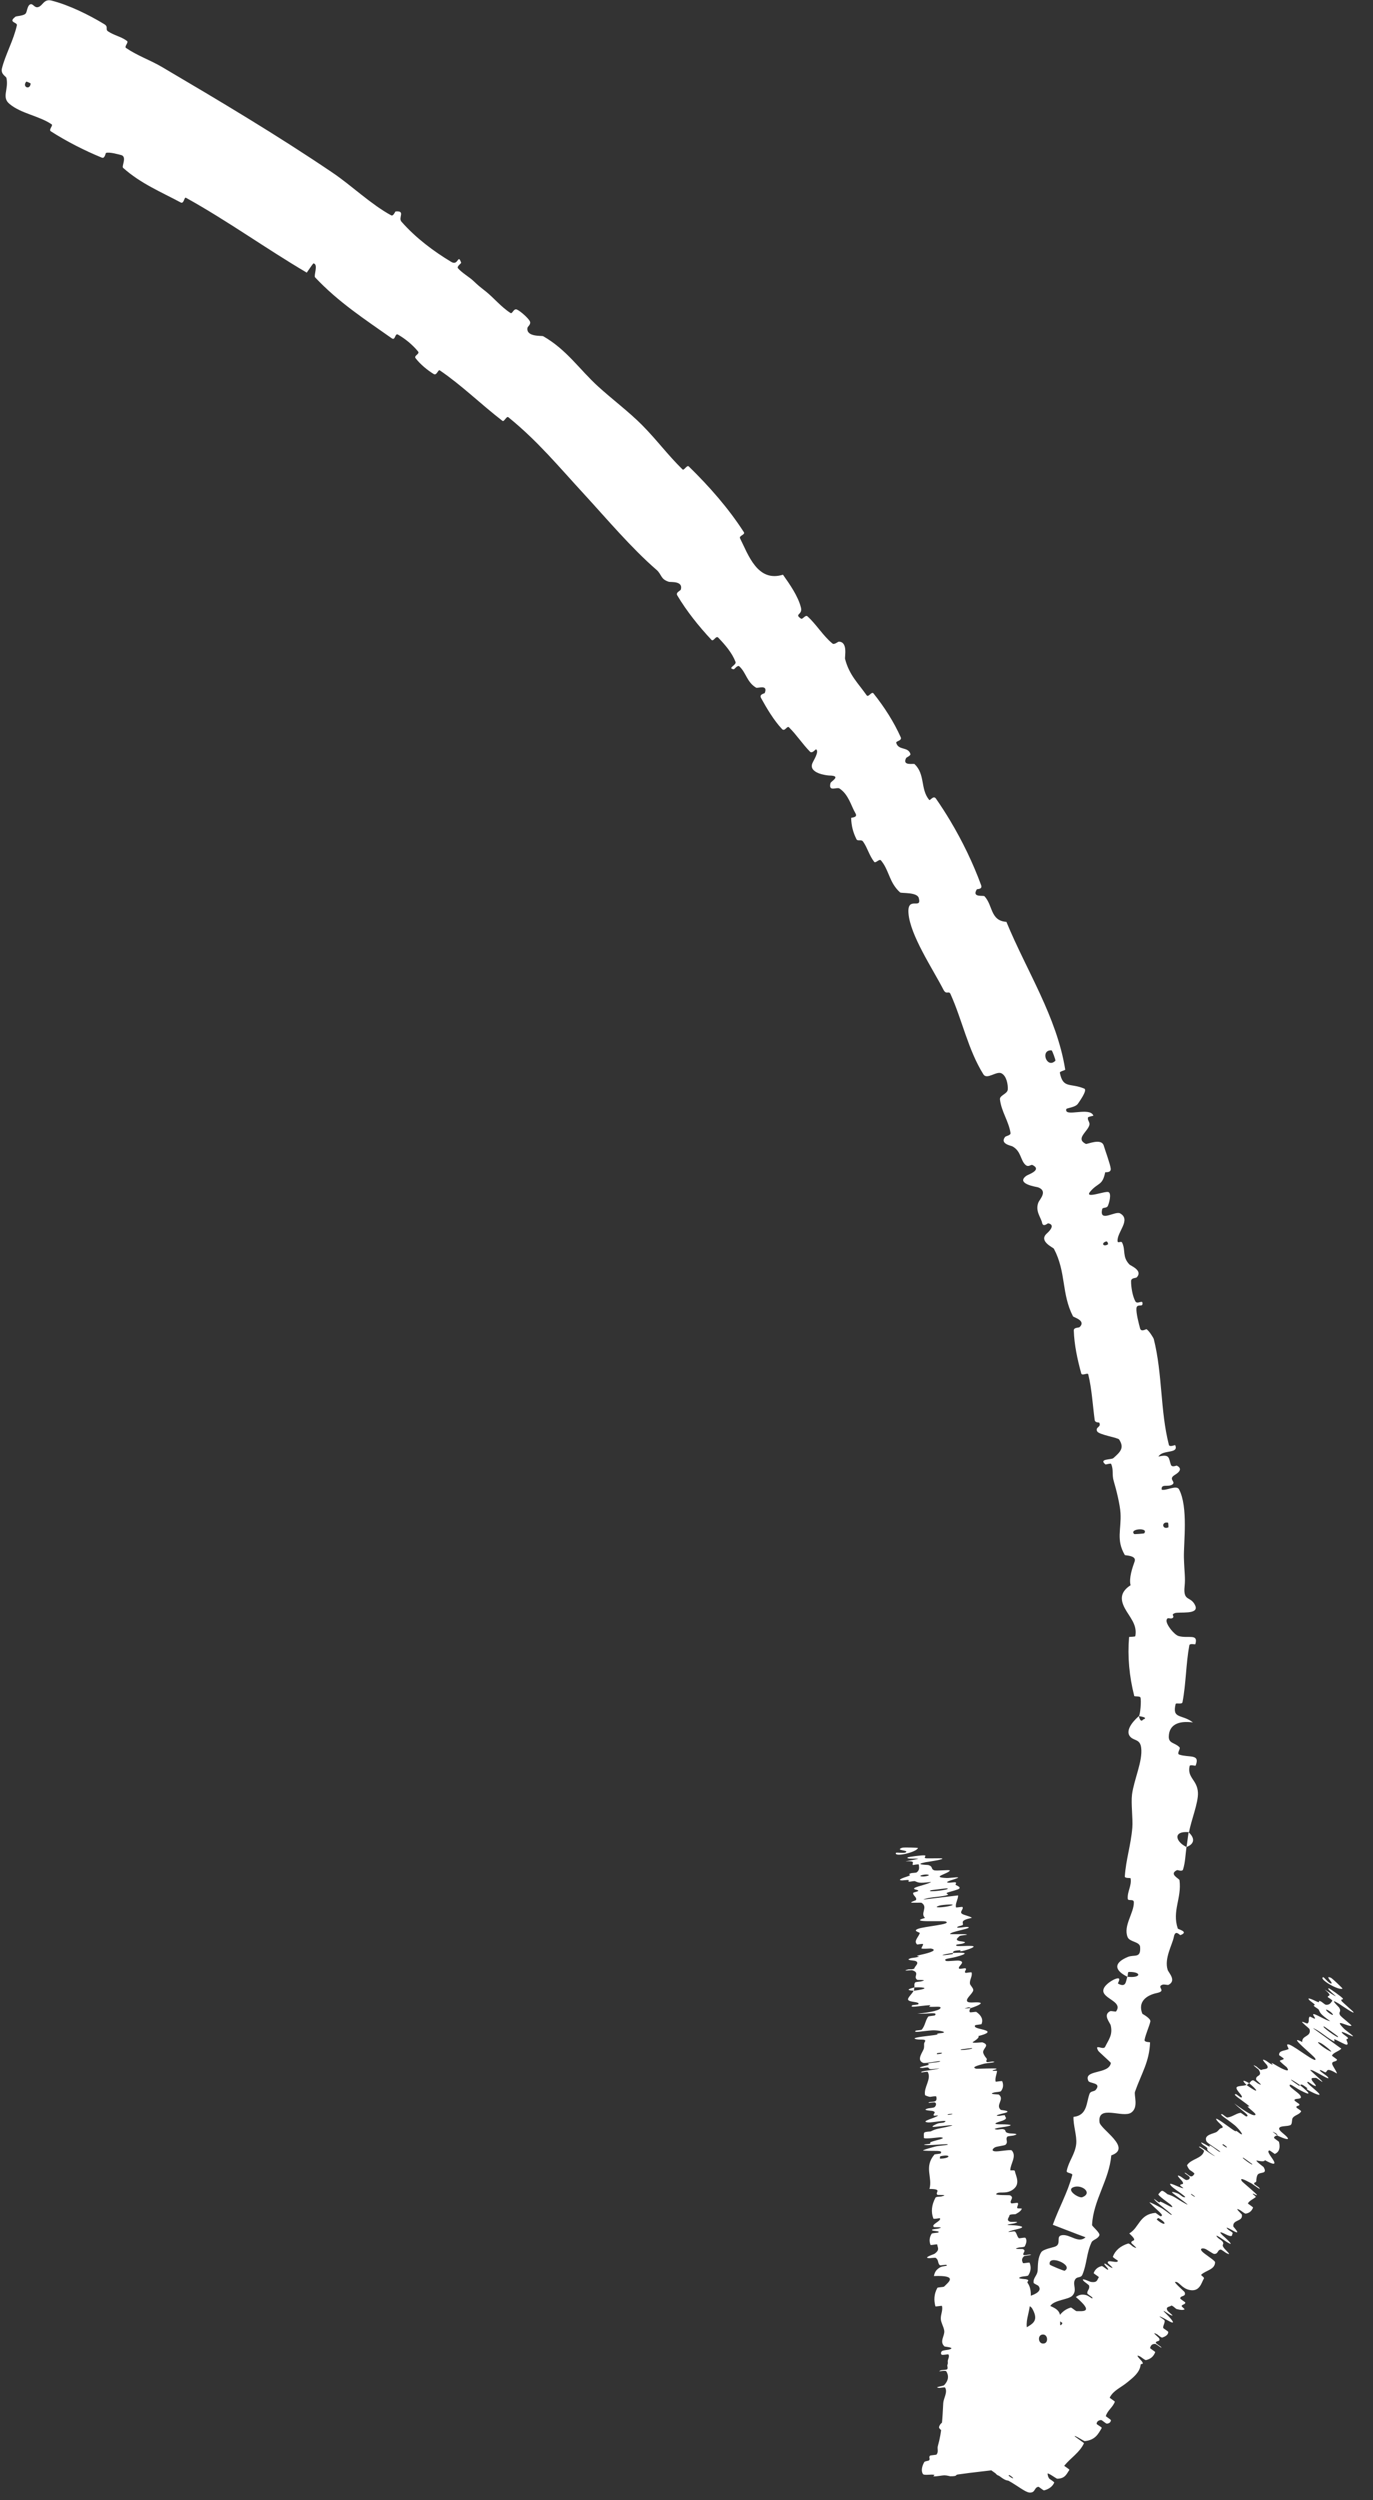 <?xml version="1.0" encoding="UTF-8"?> <svg xmlns="http://www.w3.org/2000/svg" width="50" height="91" viewBox="0 0 50 91" fill="none"><rect x="0" y="0" width="50" height="91" fill="#333333" stroke="none"/><path d="M1.871 0.02C2.516 0.183 3.242 0.543 3.796 0.879C3.963 0.98 3.821 1.065 3.935 1.142C4.163 1.294 4.42 1.334 4.626 1.492C4.696 1.545 4.514 1.694 4.589 1.746C5.02 2.038 5.437 2.171 5.889 2.433C7.999 3.676 10.073 4.907 12.109 6.285C12.8 6.751 13.506 7.437 14.243 7.837C14.329 7.883 14.385 7.698 14.409 7.696C14.78 7.667 14.491 7.92 14.619 8.068C15.144 8.665 15.793 9.149 16.431 9.532C16.701 9.693 16.669 9.214 16.794 9.563C16.802 9.586 16.624 9.697 16.678 9.764C16.801 9.914 17.111 10.104 17.22 10.207C17.429 10.405 17.468 10.433 17.683 10.602C17.98 10.838 18.252 11.177 18.591 11.393C18.664 11.438 18.702 11.211 18.829 11.27C18.956 11.328 19.227 11.57 19.291 11.685C19.356 11.8 19.215 11.888 19.209 11.93C19.149 12.275 19.732 12.211 19.78 12.238C20.641 12.729 21.109 13.458 21.786 14.072C22.309 14.546 22.885 14.977 23.36 15.45C23.92 16.012 24.302 16.545 24.854 17.086C24.912 17.143 25.014 16.91 25.085 16.98C25.824 17.701 26.53 18.501 27.09 19.373C27.147 19.462 26.903 19.499 26.95 19.595C27.247 20.185 27.582 21.209 28.513 20.919C28.762 21.272 29.067 21.704 29.169 22.122C29.233 22.389 28.907 22.342 29.17 22.518C29.229 22.558 29.329 22.366 29.406 22.435C29.73 22.728 29.971 23.142 30.314 23.424C30.384 23.482 30.511 23.355 30.551 23.356C30.885 23.367 30.756 23.908 30.774 23.984C30.929 24.579 31.248 24.863 31.557 25.305C31.628 25.408 31.736 25.149 31.812 25.243C32.207 25.741 32.548 26.27 32.802 26.837C32.857 26.963 32.62 26.973 32.638 27.039C32.718 27.328 33.072 27.169 33.154 27.445C33.172 27.503 33.009 27.571 32.999 27.59C32.84 27.892 33.273 27.782 33.304 27.812C33.7 28.187 33.509 28.712 33.835 29.115C33.874 29.164 33.986 28.929 34.086 29.072C34.263 29.327 34.435 29.593 34.599 29.867C35.053 30.625 35.438 31.427 35.728 32.217C35.789 32.384 35.584 32.353 35.572 32.373C35.381 32.684 35.809 32.58 35.851 32.623C36.165 32.959 36.057 33.515 36.65 33.556C37.392 35.354 38.482 37.007 38.792 38.934C38.796 38.959 38.586 38.998 38.596 39.047C38.713 39.639 38.97 39.409 39.486 39.626C39.616 39.681 39.279 40.136 39.256 40.173C39.17 40.309 38.843 40.331 38.831 40.37C38.743 40.686 39.689 40.273 39.817 40.609C39.82 40.62 39.626 40.644 39.619 40.679C39.597 40.787 39.7 40.846 39.671 40.954C39.602 41.202 39.158 41.444 39.54 41.638C39.589 41.663 40.117 41.404 40.199 41.712C40.233 41.839 40.433 42.376 40.449 42.539C40.465 42.702 40.251 42.66 40.247 42.673C40.149 43.158 39.999 43.038 39.717 43.356C39.435 43.672 40.248 43.34 40.368 43.392C40.488 43.444 40.389 43.803 40.344 43.896C40.299 43.99 40.156 43.937 40.138 44.013C40.021 44.517 40.612 44.068 40.789 44.166C41.208 44.399 40.667 44.853 40.698 45.181C40.706 45.27 40.828 45.159 40.863 45.23C41.001 45.511 40.858 45.744 41.131 46.029C41.176 46.075 41.628 46.243 41.399 46.494C41.366 46.53 41.191 46.502 41.19 46.636C41.188 46.838 41.242 47.181 41.345 47.367C41.422 47.505 41.637 47.269 41.604 47.477C41.59 47.571 41.399 47.452 41.385 47.625C41.37 47.797 41.476 48.199 41.517 48.351C41.559 48.503 41.736 48.372 41.752 48.382C41.846 48.438 42.011 48.711 42.016 48.737C42.34 50.035 42.248 51.337 42.566 52.591C42.591 52.69 42.791 52.589 42.797 52.604C42.941 52.933 42.337 52.752 42.187 53.02C42.609 52.917 42.555 53.075 42.639 53.315C42.68 53.43 42.836 53.34 42.855 53.349C43.133 53.489 42.825 53.66 42.763 53.7C42.535 53.852 42.842 53.938 42.689 54.039C42.537 54.141 42.271 53.993 42.306 54.226C42.469 54.271 42.847 54.042 42.936 54.212C43.276 54.854 43.1 56.154 43.114 56.705C43.13 57.252 43.172 57.423 43.139 57.742C43.079 58.314 43.364 58.085 43.524 58.437C43.684 58.792 42.934 58.658 42.779 58.719C42.623 58.779 42.79 58.825 42.706 58.892C42.622 58.959 42.507 58.83 42.482 58.978C42.457 59.125 42.759 59.51 42.927 59.554C43.283 59.649 43.645 59.452 43.531 59.847C43.524 59.87 43.327 59.805 43.311 59.891C43.187 60.565 43.192 61.285 43.062 61.962C43.043 62.054 42.827 61.972 42.813 62.026C42.675 62.586 43.04 62.385 43.443 62.697C42.904 62.624 42.574 62.787 42.563 63.211C42.556 63.469 42.792 63.43 42.954 63.602C43.003 63.653 42.837 63.832 42.946 63.868C43.305 63.988 43.716 63.828 43.54 64.269C43.532 64.288 43.336 64.219 43.321 64.286C43.227 64.716 43.603 64.784 43.625 65.254C43.644 65.617 43.371 66.279 43.301 66.691C42.697 66.637 42.806 67.037 43.208 67.231C43.169 67.5 43.166 67.786 43.082 68.05C43.054 68.14 42.885 68.063 42.865 68.072C42.551 68.218 42.944 68.377 42.953 68.438C43.04 69.095 42.674 69.557 42.892 70.202C42.9 70.225 43.313 70.317 42.986 70.439C42.963 70.446 42.801 70.219 42.747 70.504C42.693 70.789 42.391 71.287 42.522 71.703C42.554 71.805 42.854 72.09 42.557 72.246C42.517 72.266 42.402 72.218 42.33 72.244C42.098 72.329 42.507 72.467 42.126 72.547C41.745 72.627 41.427 72.868 41.6 73.299C41.605 73.313 41.919 73.467 41.891 73.588C41.845 73.781 41.723 74.036 41.682 74.248C41.663 74.348 41.881 74.326 41.881 74.344C41.858 75.04 41.576 75.456 41.333 76.138C41.287 76.265 41.475 76.707 41.194 76.9C40.886 77.11 39.959 76.587 40.041 77.252C40.075 77.509 41.246 78.186 40.469 78.456C40.393 79.356 39.811 80.088 39.769 80.991C39.766 81.034 40.071 81.274 40.035 81.366C39.982 81.502 39.795 81.524 39.752 81.618C39.564 82.014 39.586 82.396 39.418 82.797C39.356 82.945 39.209 82.833 39.136 83.006C39.063 83.178 39.237 83.376 39.045 83.568C38.9 83.712 38.393 83.714 38.247 83.938C38.679 84.115 38.606 84.279 38.607 84.609C38.608 84.672 38.782 84.674 38.79 84.707C38.826 84.843 38.662 84.889 38.708 85.021C38.718 85.053 38.866 85.114 38.883 85.143C39.037 85.389 38.577 85.561 38.501 85.58C38.204 85.675 38.359 85.84 38.214 85.941C38.07 86.041 38.05 85.792 37.93 85.928C37.688 86.194 37.499 86.683 37.35 86.99C37.29 87.116 37.523 87.119 37.519 87.139C37.431 87.459 37.092 87.644 37.405 87.972C36.334 87.667 37.416 88.197 37.022 88.495C36.991 88.517 36.508 88.323 36.498 88.173C36.485 88.029 36.735 87.888 36.7 87.687C36.693 87.639 36.357 87.213 36.345 87.17C36.249 86.835 36.97 87.122 37.014 87.128C37.509 87.154 37.146 86.688 37.147 86.597C37.142 86.206 37.381 85.931 37.383 85.627C37.389 85.417 36.929 85.201 37.004 85.064C37.256 84.594 37.975 84.704 37.585 84.023C37.501 83.877 36.946 83.775 37.49 83.579C37.525 83.567 38.001 83.439 37.818 83.209C37.795 83.18 37.644 83.123 37.64 83.094C37.619 82.901 37.78 82.837 37.789 82.634C37.798 82.43 37.792 82.177 37.92 81.979C37.993 81.87 38.333 81.812 38.423 81.776C38.682 81.678 38.415 81.382 38.695 81.358C38.977 81.332 39.277 81.672 39.532 81.437C39.137 81.293 38.736 81.132 38.34 80.982C38.567 80.348 38.874 79.826 39.049 79.173C39.07 79.093 38.829 79.11 38.846 79.023C38.913 78.671 39.153 78.417 39.193 78.034C39.221 77.742 39.079 77.35 39.093 77.055C39.605 77.001 39.558 76.525 39.678 76.214C39.72 76.105 39.843 76.142 39.904 76.071C40.127 75.802 39.68 75.846 39.635 75.747C39.441 75.32 40.383 75.521 40.454 75.094C40.458 75.071 40.016 74.691 39.993 74.647C39.84 74.366 40.176 74.645 40.245 74.504C40.37 74.245 40.531 74.074 40.448 73.721C40.423 73.621 40.152 73.341 40.429 73.207C40.465 73.19 40.629 73.235 40.643 73.217C40.871 72.901 40.348 72.794 40.207 72.564C40.065 72.335 40.48 72.089 40.596 72.042C40.894 71.921 40.69 72.189 40.714 72.203C41.011 72.363 40.997 72.126 41.053 71.954C41.572 72.013 41.581 71.767 41.108 71.779C41.057 71.779 41.082 71.922 41.053 71.954C40.574 71.712 40.55 71.453 41.068 71.234C41.311 71.132 41.55 71.302 41.519 70.868C41.504 70.671 41.137 70.693 41.064 70.511C40.898 70.097 41.297 69.638 41.291 69.244C41.289 69.1 41.077 69.215 41.069 69.115C41.047 68.852 41.219 68.641 41.172 68.37C41.167 68.346 40.956 68.382 40.962 68.3C41.004 67.677 41.183 67.165 41.236 66.524C41.261 66.215 41.184 65.647 41.224 65.325C41.293 64.781 41.619 64.105 41.558 63.62C41.519 63.304 41.311 63.368 41.173 63.231C40.907 62.967 41.398 62.531 41.474 62.467C41.476 62.465 41.523 62.732 41.63 62.591C41.851 62.51 41.474 62.47 41.474 62.467C41.523 62.428 41.57 61.894 41.53 61.787C41.508 61.73 41.313 61.763 41.305 61.733C41.125 61.015 41.057 60.311 41.117 59.589C41.12 59.576 41.339 59.585 41.344 59.555C41.422 59.131 41.14 58.874 40.96 58.537C40.78 58.197 40.814 57.935 41.172 57.702C41.105 57.448 41.239 57.062 41.319 56.837C41.399 56.612 40.972 56.622 40.962 56.604C40.636 56.04 40.841 55.677 40.805 55.07C40.788 54.781 40.651 54.217 40.558 53.91C40.485 53.668 40.561 53.503 40.462 53.284C40.449 53.255 40.267 53.315 40.258 53.306C39.995 53.094 40.471 53.14 40.544 53.076C40.811 52.842 40.95 52.698 40.755 52.398C40.711 52.328 40.017 52.227 39.954 52.1C39.874 51.934 40.121 51.957 40.03 51.784C40.023 51.769 39.879 51.799 39.864 51.684C39.793 51.152 39.761 50.557 39.63 50.025C39.612 49.952 39.404 50.096 39.375 49.991C39.239 49.5 39.12 48.951 39.104 48.433C39.101 48.306 39.279 48.342 39.319 48.304C39.563 48.069 39.092 47.949 39.075 47.915C38.65 47.092 38.832 46.312 38.38 45.455C38.354 45.407 37.804 45.178 38.126 44.895C38.147 44.876 38.478 44.589 38.17 44.528C38.15 44.525 37.986 44.69 37.949 44.506C37.911 44.321 37.686 44.079 37.818 43.761C37.86 43.661 38.176 43.345 37.793 43.216C37.766 43.207 36.959 43.09 37.383 42.795C37.453 42.747 37.956 42.587 37.603 42.408C37.535 42.374 37.459 42.508 37.34 42.397C37.158 42.228 37.187 41.902 36.869 41.728C36.813 41.698 36.407 41.637 36.601 41.386C36.631 41.347 36.813 41.329 36.8 41.241C36.737 40.821 36.466 40.46 36.415 40.02C36.397 39.864 36.689 39.826 36.7 39.654C36.711 39.483 36.657 39.167 36.473 39.07C36.289 38.973 35.943 39.314 35.813 39.108C35.254 38.215 35.042 37.131 34.615 36.185C34.551 36.043 34.464 36.231 34.358 36.027C33.971 35.272 33.141 34.04 33.084 33.241C33.034 32.59 33.584 33.136 33.458 32.685C33.396 32.467 32.819 32.522 32.779 32.485C32.389 32.134 32.389 31.722 32.117 31.363C32.106 31.349 32.095 31.335 32.084 31.321C32.021 31.245 31.887 31.437 31.836 31.372C31.659 31.151 31.586 30.85 31.43 30.633C31.36 30.536 31.233 30.641 31.186 30.541C31.07 30.304 31.005 30.073 30.996 29.776C30.995 29.749 31.251 29.771 31.153 29.604C30.996 29.338 30.903 28.919 30.571 28.701C30.471 28.637 30.159 28.841 30.244 28.505C30.262 28.435 30.668 28.235 30.196 28.229C30.117 28.226 29.433 28.151 29.585 27.78C29.625 27.681 29.843 27.353 29.719 27.276C29.701 27.267 29.578 27.44 29.5 27.363C29.227 27.088 29.013 26.752 28.734 26.476C28.66 26.402 28.582 26.649 28.477 26.536C28.186 26.227 27.917 25.777 27.713 25.404C27.64 25.267 27.841 25.247 27.849 25.227C27.981 24.899 27.59 25.065 27.535 25.032C27.196 24.828 27.176 24.49 26.926 24.257C26.858 24.193 26.745 24.367 26.72 24.363C26.468 24.32 26.831 24.212 26.786 24.093C26.654 23.753 26.398 23.463 26.157 23.211C26.068 23.119 25.985 23.374 25.908 23.29C25.449 22.799 25.007 22.249 24.663 21.671C24.598 21.562 24.781 21.505 24.794 21.459C24.884 21.139 24.425 21.197 24.358 21.178C24.053 21.086 24.098 20.906 23.91 20.744C23.004 19.963 22.06 18.846 21.31 18.03C20.315 16.95 19.592 16.065 18.514 15.188C18.445 15.131 18.361 15.366 18.299 15.32C17.518 14.72 16.827 14.034 16.018 13.483C15.953 13.438 15.906 13.682 15.797 13.616C15.571 13.481 15.306 13.261 15.137 13.043C15.053 12.937 15.307 12.893 15.221 12.789C15.018 12.546 14.771 12.341 14.494 12.18C14.375 12.112 14.407 12.415 14.263 12.312C13.287 11.623 12.325 11.001 11.474 10.095C11.416 10.033 11.606 9.609 11.411 9.587C11.33 9.687 11.25 9.813 11.171 9.924C9.679 9.046 8.289 8.039 6.77 7.198C6.706 7.163 6.702 7.436 6.579 7.369C5.872 6.989 5.128 6.686 4.482 6.109C4.419 6.052 4.645 5.686 4.396 5.64C4.349 5.63 3.983 5.521 3.86 5.567C3.842 5.575 3.819 5.783 3.71 5.739C3.082 5.483 2.425 5.147 1.854 4.782C1.755 4.72 1.948 4.57 1.879 4.524C1.411 4.211 0.77 4.137 0.348 3.784C0.047 3.541 0.326 3.25 0.234 2.837C0.22 2.778 0.026 2.706 0.068 2.5C0.195 1.985 0.493 1.473 0.615 0.921C0.638 0.8 0.272 0.825 0.565 0.608C0.568 0.587 0.861 0.579 0.929 0.497C0.989 0.445 0.986 0.219 1.094 0.162C1.206 0.106 1.25 0.311 1.402 0.254C1.563 0.199 1.599 -0.046 1.871 0.02ZM41.667 55.813C41.848 55.588 41.101 55.644 41.303 55.839C41.314 55.849 41.658 55.824 41.667 55.813ZM39.413 79.979C39.807 79.822 39.396 79.504 39.098 79.611C38.8 79.715 39.294 80.026 39.413 79.979ZM38.771 82.656C39.124 82.444 38.141 82.042 38.229 82.432C38.234 82.454 38.751 82.668 38.771 82.656ZM1.116 3.041C1.116 3.03 0.963 2.963 0.957 2.972C0.794 3.165 1.095 3.296 1.116 3.041ZM38.026 85.302C38.196 85.266 38.155 84.932 37.942 84.981C37.77 85.021 37.813 85.348 38.026 85.302ZM40.35 45.293C40.36 45.287 40.336 45.169 40.276 45.19C40.084 45.256 40.186 45.399 40.35 45.293ZM36.047 89.496C36.414 88.909 37.364 88.971 36.931 89.582C36.886 89.645 36.863 89.541 36.834 89.431C36.797 89.337 36.747 89.248 36.676 89.298C36.534 89.412 36.55 89.594 36.568 89.733C36.584 89.79 36.562 89.904 36.536 89.966C36.522 89.999 36.503 90.026 36.477 90.044C36.464 90.039 36.38 90.135 36.353 90.11C36.341 90.103 36.301 90.087 36.263 90.041C36.224 89.995 36.207 89.886 36.16 89.831C36.079 89.698 36.037 89.508 36.046 89.495C36.046 89.495 36.046 89.496 36.047 89.496ZM42.547 55.597C42.556 55.592 42.547 55.43 42.537 55.427C42.291 55.367 42.309 55.693 42.547 55.597ZM38.434 38.61C38.45 38.594 38.319 38.237 38.296 38.233C37.862 38.206 38.124 38.923 38.434 38.61ZM43.285 66.696C43.509 66.894 43.52 67.114 43.209 67.231C43.24 67.055 43.256 66.875 43.285 66.696ZM34.196 88.355C34.214 88.217 34.364 88.127 34.512 88.083C34.558 88.069 34.655 88.161 34.692 88.155C34.764 88.143 34.739 88.066 34.818 88.06C34.845 88.058 35.004 88.197 35.028 88.193C35.16 88.167 35.169 88.061 35.263 88.007C35.722 87.74 36.062 87.398 36.423 87.053C36.542 86.94 36.811 86.89 36.84 86.706C36.843 86.684 36.686 86.587 36.675 86.575C36.519 86.393 36.812 86.624 36.874 86.622C37.12 86.612 37.231 86.485 37.257 86.326C37.267 86.258 36.933 86.097 37.136 86.165C37.15 86.169 37.301 86.295 37.328 86.294C37.388 86.29 37.402 86.21 37.431 86.195C37.49 86.166 37.494 86.157 37.527 86.114C37.574 86.056 37.704 86.041 37.714 85.95C37.715 85.931 37.539 85.833 37.526 85.791C37.514 85.749 37.57 85.701 37.622 85.709C37.675 85.716 37.797 85.816 37.829 85.833C38.098 85.981 37.802 85.669 37.8 85.654C37.767 85.393 38.059 85.396 38.164 85.247C38.244 85.133 38.264 84.967 38.35 84.866C38.452 84.746 38.617 84.7 38.69 84.565C38.698 84.55 38.495 84.43 38.504 84.412C38.603 84.226 38.744 84.071 38.994 83.994C39.019 83.986 39.172 84.128 39.208 84.127C39.42 84.122 39.87 84.194 39.179 83.611C39.258 83.56 39.348 83.496 39.541 83.538C39.665 83.565 39.821 83.735 39.778 83.629C39.769 83.606 39.597 83.506 39.595 83.479C39.587 83.366 39.694 83.326 39.661 83.196C39.654 83.17 39.506 83.071 39.483 83.049C39.297 82.865 39.685 83.055 39.719 83.061C39.975 83.101 39.949 82.979 40.016 82.895C40.032 82.875 39.821 82.762 39.829 82.738C39.873 82.617 39.964 82.523 40.121 82.485C40.156 82.477 40.307 82.614 40.332 82.616C40.442 82.624 40.137 82.392 40.236 82.395C40.257 82.396 40.394 82.501 40.411 82.511C40.674 82.657 40.345 82.388 40.343 82.376C40.3 82.214 40.701 82.414 40.71 82.293C40.71 82.279 40.515 82.175 40.528 82.141C40.613 81.916 40.804 81.751 41.081 81.665C41.123 81.651 41.243 81.767 41.261 81.778C41.541 81.931 41.208 81.666 41.202 81.647C41.161 81.505 41.501 81.642 41.124 81.297C41.493 81.082 41.485 80.601 42.079 80.548C42.086 80.547 42.252 80.675 42.266 80.673C42.43 80.645 42.151 80.475 41.871 80.181C41.801 80.107 42.228 80.336 42.26 80.353C42.377 80.412 42.62 80.609 42.644 80.618C42.836 80.688 41.99 80.099 42.032 80.04C42.034 80.039 42.184 80.157 42.202 80.163C42.261 80.182 42.211 80.123 42.275 80.146C42.422 80.199 42.839 80.476 42.639 80.255C42.613 80.227 42.129 79.899 42.189 79.862C42.213 79.848 42.27 79.749 42.32 79.745C42.369 79.741 42.51 79.868 42.518 79.871C42.771 79.945 42.836 80.031 43.162 80.21C43.486 80.387 42.765 79.89 42.695 79.819C42.626 79.749 42.83 79.816 42.897 79.845C42.964 79.874 43.05 79.959 43.091 79.971C43.359 80.05 42.76 79.687 42.664 79.582C42.436 79.334 42.998 79.665 43.087 79.649C43.111 79.644 42.982 79.57 42.98 79.55C42.973 79.469 43.16 79.556 43.048 79.391C43.03 79.364 42.745 79.092 43 79.228C43.036 79.247 43.16 79.353 43.205 79.353C43.272 79.352 43.342 79.315 43.322 79.249C43.307 79.2 43.069 79.075 43.159 79.091C43.2 79.098 43.308 79.215 43.373 79.221C43.438 79.227 43.481 79.155 43.495 79.126C43.509 79.097 43.334 78.994 43.324 78.984C43.269 78.926 43.225 78.82 43.228 78.816C43.365 78.581 43.788 78.575 43.848 78.294C43.853 78.272 43.671 78.16 43.67 78.155C43.638 78.046 44.069 78.42 44.252 78.489C43.895 78.245 43.975 78.266 43.966 78.198C43.961 78.165 43.816 78.078 43.803 78.067C43.616 77.89 43.899 78.06 43.958 78.094C44.173 78.218 43.95 78.028 44.094 78.11C44.237 78.192 44.414 78.363 44.44 78.323C44.321 78.222 43.97 78.016 43.937 77.949C43.814 77.693 44.221 77.668 44.312 77.598C44.403 77.527 44.4 77.481 44.483 77.462C44.632 77.426 44.363 77.286 44.292 77.148C44.221 77.01 44.804 77.466 44.94 77.55C45.076 77.633 44.949 77.53 45.027 77.57C45.106 77.61 45.178 77.695 45.222 77.69C45.266 77.684 45.082 77.455 44.953 77.35C44.678 77.128 44.356 76.944 44.507 76.955C44.516 76.956 44.666 77.08 44.692 77.078C44.894 77.052 44.984 76.941 45.172 76.906C45.197 76.901 45.364 77.04 45.381 77.039C45.56 77.025 45.239 76.848 44.945 76.562C45.377 76.886 45.666 77.048 45.719 76.979C45.751 76.938 45.553 76.809 45.437 76.685C45.403 76.648 45.556 76.712 45.469 76.642C45.187 76.415 44.836 76.208 45.019 76.229C45.028 76.23 45.182 76.355 45.2 76.351C45.315 76.325 45.012 76.097 45.029 75.993C45.043 75.912 45.308 75.937 45.388 75.89C45.881 76.242 45.814 76.097 45.492 75.829C45.538 75.794 45.553 75.731 45.63 75.722C45.657 75.718 45.793 75.829 45.81 75.839C46.073 75.982 45.755 75.727 45.749 75.708C45.697 75.514 46.009 75.607 45.834 75.332C45.828 75.323 45.489 75.073 45.758 75.224C45.777 75.235 45.91 75.379 45.955 75.34C46.001 75.302 46.248 75.344 46.135 75.165C46.108 75.123 45.857 74.885 46.098 75.007C46.131 75.024 46.226 75.099 46.285 75.131C46.474 75.235 46.134 74.978 46.446 75.164C46.758 75.35 47.013 75.457 46.856 75.247C46.852 75.241 46.588 75.03 46.607 75.013C46.638 74.984 46.728 74.978 46.751 74.942C46.762 74.925 46.583 74.815 46.582 74.809C46.565 74.63 46.774 74.659 46.924 74.587C46.952 74.574 46.764 74.346 46.978 74.434C47.213 74.531 48.018 75.174 47.894 74.926C47.844 74.826 46.818 74.016 47.425 74.33C47.394 74.083 47.775 74.145 47.687 73.856C47.683 73.843 47.401 73.611 47.416 73.598C47.44 73.579 47.587 73.665 47.609 73.654C47.701 73.613 47.628 73.464 47.694 73.409C47.719 73.388 47.857 73.499 47.886 73.474C47.916 73.449 47.742 73.294 47.863 73.317C47.955 73.335 48.363 73.578 48.438 73.568C48.058 73.296 48.086 73.272 48.022 73.15C48.01 73.126 47.869 73.043 47.857 73.027C47.802 72.959 47.924 73.02 47.862 72.949C47.847 72.932 47.718 72.839 47.698 72.82C47.528 72.654 47.856 72.812 47.913 72.839C48.13 72.944 47.972 72.808 48.066 72.837C48.16 72.866 48.229 72.971 48.296 72.975C48.435 72.981 48.469 72.888 48.519 72.83C48.538 72.807 48.353 72.7 48.352 72.694C48.344 72.612 48.565 72.691 48.239 72.417C49.159 73.016 48.174 72.325 48.405 72.379C48.424 72.383 48.852 72.676 48.899 72.742C48.945 72.808 48.789 72.748 48.864 72.847C48.882 72.871 49.249 73.194 49.269 73.216C49.425 73.394 48.788 72.952 48.752 72.93C48.358 72.69 48.749 73.044 48.769 73.079C48.861 73.236 48.735 73.225 48.795 73.344C48.834 73.422 49.246 73.719 49.214 73.737C49.11 73.794 48.511 73.415 48.953 73.853C49.048 73.946 49.513 74.25 49.112 74.061C49.087 74.049 48.728 73.865 48.914 74.038C48.938 74.06 49.07 74.153 49.078 74.166C49.128 74.247 49.009 74.192 49.036 74.261C49.063 74.33 49.11 74.422 49.038 74.428C48.996 74.432 48.729 74.286 48.661 74.254C48.466 74.162 48.727 74.397 48.504 74.266C48.279 74.136 47.986 73.871 47.814 73.825C48.155 74.07 48.504 74.323 48.847 74.571C48.757 74.672 48.569 74.701 48.506 74.822C48.499 74.838 48.693 74.954 48.69 74.974C48.675 75.056 48.506 75.017 48.513 75.118C48.519 75.197 48.675 75.39 48.688 75.477C48.273 75.23 48.352 75.401 48.276 75.432C48.25 75.442 48.146 75.367 48.102 75.356C47.938 75.319 48.302 75.541 48.347 75.594C48.536 75.821 47.747 75.269 47.715 75.356C47.713 75.36 48.098 75.704 48.12 75.729C48.26 75.891 47.969 75.633 47.92 75.636C47.83 75.644 47.707 75.606 47.79 75.748C47.815 75.79 48.048 76.013 47.824 75.901C47.795 75.887 47.658 75.787 47.648 75.784C47.47 75.748 47.904 76.058 48.026 76.197C48.149 76.335 47.812 76.176 47.718 76.125C47.474 75.995 47.637 76.036 47.617 76.019C47.368 75.816 47.386 75.886 47.343 75.9C46.914 75.602 46.91 75.661 47.3 75.915C47.343 75.943 47.319 75.892 47.343 75.9C47.742 76.222 47.764 76.306 47.337 76.079C47.138 75.972 46.94 75.799 46.968 75.925C46.98 75.983 47.282 76.178 47.342 76.263C47.478 76.458 47.144 76.349 47.14 76.447C47.138 76.482 47.315 76.572 47.32 76.6C47.332 76.676 47.184 76.629 47.214 76.717C47.217 76.725 47.392 76.835 47.384 76.85C47.33 76.969 47.157 76.984 47.077 77.091C47.038 77.143 47.063 77.303 47.006 77.345C46.907 77.417 46.58 77.361 46.582 77.484C46.582 77.564 46.759 77.671 46.857 77.775C47.048 77.977 46.596 77.772 46.527 77.739C46.524 77.737 46.517 77.664 46.414 77.627C46.224 77.513 46.526 77.737 46.527 77.739C46.482 77.717 46.379 77.781 46.399 77.822C46.409 77.844 46.572 77.952 46.575 77.961C46.631 78.184 46.585 78.334 46.423 78.405C46.419 78.404 46.243 78.275 46.234 78.276C46.104 78.291 46.29 78.492 46.377 78.642C46.465 78.793 46.388 78.809 46.058 78.627C46.065 78.698 45.885 78.666 45.776 78.645C45.669 78.623 46.012 78.874 46.016 78.882C46.164 79.139 45.924 79.056 45.819 79.138C45.769 79.177 45.749 79.311 45.749 79.392C45.75 79.456 45.65 79.424 45.675 79.5C45.678 79.51 45.836 79.614 45.841 79.62C45.994 79.795 45.632 79.506 45.558 79.467C45.29 79.326 45.145 79.254 45.221 79.391C45.238 79.423 45.755 79.846 45.77 79.892C45.788 79.951 45.602 79.802 45.626 79.867C45.628 79.873 45.749 79.957 45.729 79.973C45.641 80.049 45.501 80.099 45.445 80.203C45.437 80.217 45.639 80.335 45.631 80.358C45.591 80.462 45.515 80.553 45.365 80.576C45.327 80.581 45.203 80.473 45.16 80.45C44.901 80.308 45.221 80.595 45.223 80.606C45.278 80.882 44.878 80.779 44.914 81.046C44.917 81.061 45.242 81.393 44.901 81.196C44.878 81.183 44.529 80.98 44.735 81.165C44.748 81.177 44.929 81.278 44.889 81.298C44.849 81.318 44.925 81.45 44.708 81.363C44.64 81.336 44.289 81.137 44.52 81.364C44.537 81.379 45.08 81.862 44.657 81.597C44.587 81.553 44.16 81.244 44.345 81.45C44.381 81.49 44.489 81.541 44.532 81.609C44.596 81.713 44.445 81.682 44.603 81.865C44.631 81.898 44.898 82.14 44.657 82.011C44.619 81.991 44.481 81.881 44.454 81.884C44.327 81.9 44.37 82.043 44.22 82.044C44.167 82.045 43.944 81.867 43.863 81.85C43.782 81.832 43.684 81.843 43.77 81.946C43.857 82.049 44.248 82.281 44.249 82.344C44.249 82.616 43.904 82.642 43.744 82.8C43.721 82.823 43.869 82.895 43.843 82.936C43.75 83.089 43.695 83.429 43.324 83.356C43.027 83.297 42.946 83.048 42.799 83.061C42.729 83.067 43.131 83.412 43.138 83.431C43.213 83.617 42.979 83.543 42.981 83.663C42.981 83.689 43.167 83.796 43.166 83.816C43.162 83.885 43.049 83.88 43.031 83.936C43.023 83.961 43.159 84.052 43.135 84.063C43.081 84.091 42.996 84.091 42.84 84.047C42.826 84.043 42.68 83.898 42.65 83.927C42.602 83.974 42.432 83.954 42.515 84.106C42.54 84.151 42.844 84.368 42.606 84.258C42.556 84.235 42.198 83.966 42.481 84.236C42.528 84.281 42.899 84.66 42.598 84.503C42.519 84.462 42.201 84.275 42.233 84.331C42.238 84.339 42.41 84.443 42.413 84.473C42.421 84.575 42.355 84.63 42.359 84.733C42.361 84.76 42.549 84.854 42.545 84.891C42.537 84.994 42.429 85.054 42.326 85.088C42.288 85.1 42.16 84.982 42.144 84.973C41.874 84.828 42.196 85.084 42.209 85.108C42.281 85.254 42.089 85.19 42.09 85.278C42.089 85.302 42.257 85.404 42.269 85.417C42.384 85.549 42.115 85.321 42.069 85.319C41.938 85.315 41.904 85.389 41.882 85.463C41.874 85.49 42.077 85.597 42.068 85.62C42.017 85.759 41.914 85.867 41.732 85.908C41.697 85.915 41.564 85.801 41.528 85.782C41.279 85.651 41.558 85.916 41.58 85.948C41.682 86.091 41.543 86.019 41.537 86.078C41.51 86.363 41.249 86.554 41.062 86.709C40.819 86.911 40.546 87.008 40.413 87.271C40.404 87.288 40.604 87.407 40.599 87.423C40.526 87.623 40.334 87.736 40.27 87.944C40.264 87.96 40.458 88.068 40.455 88.099C40.45 88.164 40.399 88.215 40.309 88.22C40.266 88.223 40.133 88.084 40.092 88.089C39.997 88.1 39.944 88.147 39.934 88.222C39.931 88.254 40.139 88.35 40.12 88.381C39.994 88.597 39.884 88.82 39.5 88.857C39.473 88.859 39.091 88.607 39.141 88.687C39.243 88.763 39.366 88.85 39.476 88.929C39.325 89.268 38.987 89.469 38.757 89.752C38.747 89.764 38.96 89.883 38.943 89.907C38.84 90.045 38.798 90.221 38.499 90.225C38.47 90.225 38.127 89.971 38.15 90.05C38.154 90.064 38.156 90.161 38.22 90.231C38.23 90.241 38.401 90.345 38.391 90.368C38.331 90.504 38.206 90.602 38.023 90.65C37.993 90.657 37.834 90.514 37.812 90.519C37.651 90.55 37.709 90.748 37.486 90.729C37.337 90.715 37.053 90.48 36.736 90.304C36.691 90.279 36.657 90.313 36.484 90.193C36.05 89.892 35.591 89.539 35.126 89.221C35.026 89.152 35.096 89.279 34.879 89.079C34.864 89.066 34.811 88.972 34.736 88.906C34.685 88.859 34.502 88.747 34.44 88.683C34.377 88.619 34.534 88.709 34.465 88.627C34.394 88.545 34.189 88.414 34.196 88.355ZM45.293 78.55C45.102 78.466 45.709 78.903 45.589 78.763C45.582 78.756 45.302 78.554 45.293 78.55ZM48.11 74.374C47.809 74.228 48.183 74.539 48.413 74.655C48.643 74.771 48.201 74.419 48.11 74.374ZM48.24 73.775C47.991 73.677 48.85 74.298 48.715 74.119C48.707 74.108 48.254 73.781 48.24 73.775ZM36.76 90.093C36.751 90.087 36.724 90.109 36.731 90.115C36.915 90.267 36.969 90.224 36.76 90.093ZM48.35 73.167C48.221 73.1 48.323 73.242 48.483 73.326C48.612 73.392 48.51 73.25 48.35 73.167ZM43.386 79.859C43.376 79.853 43.354 79.867 43.406 79.903C43.572 80.019 43.545 79.958 43.386 79.859ZM48.891 72.384C48.777 72.475 48.013 72.038 48.182 71.97C48.213 71.958 48.375 72.181 48.46 72.198C48.615 72.228 48.191 71.875 48.469 71.992C48.52 72.013 48.898 72.38 48.891 72.385C48.891 72.384 48.891 72.384 48.891 72.384ZM44.546 78.05C44.538 78.044 44.511 78.066 44.518 78.073C44.702 78.225 44.756 78.181 44.546 78.05ZM42.194 80.739C42.176 80.729 42.115 80.78 42.129 80.794C42.423 81.051 42.547 80.947 42.194 80.739ZM45.401 75.898C45.228 75.731 45.23 75.679 45.492 75.828C45.458 75.849 45.435 75.877 45.401 75.898ZM33.612 90.057C33.531 89.938 33.579 89.762 33.657 89.623C33.681 89.579 33.815 89.582 33.838 89.552C33.882 89.491 33.811 89.45 33.865 89.389C33.884 89.368 34.095 89.363 34.109 89.343C34.188 89.23 34.123 89.141 34.154 89.033C34.307 88.5 34.321 87.994 34.35 87.472C34.359 87.299 34.521 87.07 34.416 86.907C34.404 86.888 34.222 86.924 34.207 86.922C33.969 86.891 34.34 86.864 34.384 86.818C34.557 86.636 34.551 86.459 34.461 86.317C34.422 86.257 34.068 86.368 34.263 86.277C34.276 86.271 34.472 86.262 34.491 86.242C34.532 86.196 34.488 86.124 34.499 86.091C34.522 86.028 34.519 86.018 34.514 85.961C34.508 85.883 34.593 85.779 34.538 85.702C34.526 85.686 34.33 85.735 34.293 85.711C34.255 85.687 34.262 85.61 34.306 85.579C34.35 85.548 34.507 85.538 34.543 85.529C34.84 85.453 34.41 85.421 34.398 85.412C34.196 85.232 34.412 85.027 34.386 84.837C34.367 84.693 34.268 84.549 34.261 84.41C34.254 84.245 34.343 84.092 34.304 83.936C34.3 83.919 34.069 83.969 34.064 83.949C34.008 83.735 34.006 83.515 34.136 83.278C34.149 83.254 34.358 83.256 34.383 83.23C34.535 83.075 34.913 82.812 34.009 82.849C34.032 82.755 34.054 82.641 34.224 82.537C34.333 82.47 34.563 82.491 34.459 82.44C34.436 82.428 34.243 82.472 34.223 82.453C34.139 82.371 34.19 82.264 34.077 82.187C34.054 82.171 33.879 82.199 33.847 82.198C33.585 82.188 33.999 82.06 34.028 82.041C34.241 81.891 34.14 81.814 34.131 81.701C34.129 81.675 33.897 81.737 33.887 81.713C33.836 81.587 33.839 81.45 33.927 81.309C33.947 81.278 34.151 81.278 34.171 81.262C34.257 81.19 33.876 81.226 33.95 81.158C33.965 81.144 34.138 81.128 34.157 81.124C34.449 81.051 34.025 81.076 34.015 81.068C33.873 80.972 34.303 80.844 34.227 80.744C34.217 80.732 34.003 80.789 33.99 80.754C33.898 80.52 33.925 80.256 34.068 79.994C34.09 79.953 34.257 79.958 34.276 79.953C34.586 79.874 34.161 79.904 34.144 79.894C34.017 79.813 34.359 79.678 33.848 79.678C33.97 79.249 33.636 78.881 34.033 78.42C34.038 78.415 34.247 78.397 34.255 78.385C34.356 78.247 34.036 78.313 33.631 78.282C33.529 78.275 33.998 78.151 34.032 78.141C34.158 78.104 34.47 78.085 34.494 78.075C34.682 77.994 33.661 78.135 33.651 78.06C33.653 78.058 33.842 78.043 33.86 78.034C33.916 78.007 33.839 77.997 33.901 77.97C34.045 77.906 34.54 77.826 34.242 77.797C34.204 77.793 33.626 77.881 33.644 77.811C33.652 77.782 33.627 77.665 33.66 77.627C33.694 77.589 33.883 77.588 33.891 77.585C34.127 77.463 34.233 77.484 34.593 77.392C34.952 77.3 34.084 77.425 33.985 77.419C33.886 77.413 34.081 77.321 34.15 77.296C34.219 77.271 34.34 77.275 34.378 77.256C34.628 77.127 33.942 77.27 33.8 77.257C33.464 77.226 34.101 77.085 34.155 77.009C34.17 76.989 34.025 77.023 34.009 77.008C33.948 76.951 34.144 76.886 33.95 76.837C33.919 76.828 33.524 76.819 33.803 76.744C33.843 76.734 34.006 76.728 34.038 76.696C34.087 76.648 34.113 76.57 34.053 76.533C34.009 76.505 33.75 76.577 33.827 76.525C33.861 76.502 34.02 76.516 34.072 76.475C34.123 76.433 34.105 76.347 34.096 76.315C34.086 76.283 33.888 76.327 33.874 76.326C33.794 76.32 33.689 76.269 33.688 76.263C33.627 75.984 33.932 75.68 33.785 75.419C33.773 75.399 33.563 75.441 33.559 75.438C33.461 75.376 34.032 75.361 34.213 75.285C33.785 75.348 33.858 75.307 33.805 75.261C33.778 75.239 33.614 75.275 33.596 75.275C33.339 75.27 33.662 75.202 33.728 75.187C33.97 75.13 33.677 75.141 33.839 75.103C33.999 75.065 34.246 75.072 34.236 75.023C34.081 75.029 33.684 75.118 33.614 75.088C33.349 74.977 33.63 74.67 33.647 74.551C33.665 74.432 33.632 74.398 33.679 74.324C33.764 74.191 33.471 74.273 33.325 74.216C33.179 74.159 33.917 74.1 34.074 74.069C34.23 74.038 34.066 74.047 34.151 74.023C34.236 73.999 34.347 74.013 34.375 73.978C34.404 73.943 34.112 73.894 33.946 73.905C33.594 73.927 33.232 74.013 33.35 73.914C33.357 73.908 33.552 73.898 33.569 73.878C33.699 73.716 33.689 73.565 33.802 73.405C33.818 73.383 34.035 73.373 34.046 73.36C34.168 73.223 33.812 73.312 33.401 73.299C33.938 73.245 34.261 73.166 34.252 73.075C34.247 73.02 34.015 73.06 33.846 73.046C33.795 73.042 33.95 72.983 33.839 72.99C33.477 73.013 33.08 73.102 33.228 72.988C33.235 72.983 33.433 72.97 33.443 72.955C33.509 72.853 33.132 72.891 33.074 72.798C33.028 72.725 33.24 72.558 33.265 72.465C33.867 72.388 33.718 72.323 33.3 72.343C33.309 72.283 33.278 72.225 33.328 72.162C33.345 72.14 33.52 72.13 33.539 72.125C33.829 72.05 33.423 72.078 33.405 72.067C33.234 71.953 33.526 71.805 33.211 71.716C33.199 71.712 32.781 71.759 33.081 71.685C33.102 71.68 33.297 71.698 33.304 71.636C33.311 71.574 33.52 71.432 33.316 71.373C33.267 71.359 32.921 71.352 33.181 71.276C33.216 71.266 33.337 71.257 33.402 71.24C33.611 71.187 33.187 71.228 33.542 71.152C33.897 71.075 34.157 70.978 33.899 70.926C33.892 70.924 33.554 70.948 33.556 70.921C33.559 70.877 33.621 70.808 33.614 70.764C33.61 70.743 33.404 70.784 33.399 70.78C33.264 70.653 33.437 70.528 33.497 70.366C33.509 70.336 33.215 70.292 33.432 70.209C33.67 70.118 34.698 70.047 34.437 69.942C34.333 69.9 33.029 69.998 33.687 69.812C33.496 69.642 33.816 69.42 33.554 69.259C33.543 69.251 33.178 69.271 33.18 69.25C33.184 69.219 33.351 69.18 33.359 69.157C33.398 69.061 33.243 68.997 33.254 68.907C33.258 68.873 33.434 68.862 33.439 68.821C33.444 68.78 33.21 68.784 33.314 68.716C33.394 68.665 33.858 68.564 33.906 68.503C33.443 68.561 33.447 68.523 33.316 68.474C33.291 68.464 33.132 68.499 33.111 68.495C33.025 68.482 33.156 68.442 33.062 68.431C33.04 68.428 32.882 68.448 32.854 68.447C32.616 68.439 32.964 68.329 33.024 68.309C33.254 68.237 33.046 68.244 33.135 68.2C33.223 68.155 33.345 68.189 33.397 68.144C33.503 68.051 33.464 67.954 33.461 67.874C33.459 67.842 33.251 67.891 33.245 67.887C33.183 67.828 33.4 67.733 32.974 67.751C34.056 67.565 32.863 67.725 33.069 67.604C33.086 67.594 33.599 67.518 33.678 67.537C33.757 67.555 33.602 67.619 33.725 67.643C33.754 67.648 34.243 67.639 34.273 67.643C34.509 67.67 33.741 67.778 33.699 67.786C33.248 67.879 33.775 67.877 33.813 67.889C33.988 67.946 33.889 68.027 34.014 68.077C34.096 68.11 34.6 68.049 34.589 68.085C34.553 68.203 33.855 68.333 34.478 68.36C34.611 68.365 35.158 68.272 34.736 68.409C34.709 68.417 34.321 68.529 34.576 68.531C34.608 68.531 34.769 68.51 34.783 68.514C34.875 68.542 34.751 68.584 34.817 68.618C34.884 68.652 34.982 68.691 34.934 68.746C34.905 68.779 34.611 68.855 34.539 68.878C34.333 68.944 34.684 68.941 34.432 68.999C34.179 69.056 33.783 69.059 33.626 69.144C34.043 69.093 34.471 69.043 34.891 68.992C34.894 69.135 34.778 69.29 34.814 69.428C34.819 69.445 35.041 69.398 35.052 69.416C35.098 69.49 34.947 69.58 35.021 69.653C35.08 69.71 35.326 69.749 35.394 69.808C34.922 69.91 35.097 69.987 35.063 70.064C35.051 70.091 34.923 70.106 34.884 70.129C34.739 70.216 35.156 70.13 35.225 70.14C35.518 70.182 34.565 70.312 34.601 70.402C34.602 70.407 35.119 70.401 35.152 70.406C35.365 70.432 34.976 70.437 34.942 70.475C34.882 70.544 34.766 70.602 34.924 70.653C34.97 70.668 35.294 70.677 35.054 70.748C35.022 70.758 34.854 70.777 34.845 70.782C34.69 70.88 35.219 70.814 35.403 70.834C35.588 70.855 35.232 70.97 35.129 70.997C34.862 71.069 35.009 70.985 34.982 70.986C34.662 71.004 34.723 71.047 34.701 71.088C34.184 71.161 34.222 71.209 34.68 71.13C34.73 71.122 34.678 71.099 34.701 71.088C35.213 71.055 35.286 71.105 34.819 71.23C34.601 71.289 34.337 71.294 34.444 71.373C34.492 71.409 34.847 71.347 34.949 71.371C35.181 71.425 34.863 71.577 34.926 71.656C34.95 71.685 35.141 71.629 35.163 71.648C35.224 71.697 35.084 71.766 35.166 71.813C35.174 71.818 35.376 71.779 35.381 71.796C35.422 71.927 35.306 72.06 35.321 72.201C35.328 72.268 35.456 72.374 35.443 72.447C35.42 72.574 35.143 72.761 35.228 72.856C35.283 72.917 35.486 72.876 35.629 72.887C35.906 72.908 35.435 73.069 35.362 73.092C35.36 73.093 35.304 73.041 35.203 73.086C34.987 73.132 35.361 73.092 35.362 73.092C35.315 73.107 35.283 73.229 35.325 73.247C35.349 73.257 35.541 73.225 35.55 73.231C35.743 73.364 35.812 73.513 35.742 73.682C35.739 73.685 35.522 73.709 35.516 73.717C35.431 73.82 35.704 73.844 35.871 73.899C36.038 73.954 35.993 74.02 35.627 74.113C35.681 74.164 35.527 74.266 35.434 74.326C35.34 74.386 35.762 74.338 35.771 74.341C36.055 74.435 35.823 74.541 35.803 74.679C35.792 74.745 35.87 74.863 35.925 74.925C35.969 74.975 35.874 75.02 35.944 75.062C35.953 75.068 36.14 75.037 36.148 75.038C36.379 75.064 35.917 75.097 35.837 75.119C35.544 75.2 35.389 75.246 35.538 75.299C35.572 75.311 36.239 75.274 36.282 75.299C36.336 75.332 36.097 75.348 36.16 75.381C36.165 75.384 36.311 75.364 36.308 75.39C36.295 75.511 36.227 75.65 36.257 75.77C36.261 75.786 36.489 75.735 36.498 75.758C36.541 75.868 36.548 75.992 36.454 76.116C36.43 76.147 36.265 76.151 36.218 76.163C35.931 76.237 36.361 76.233 36.37 76.24C36.6 76.415 36.237 76.619 36.446 76.8C36.458 76.81 36.923 76.837 36.539 76.926C36.513 76.932 36.12 77.021 36.396 77.019C36.414 77.019 36.616 76.969 36.6 77.013C36.585 77.057 36.73 77.106 36.512 77.192C36.444 77.219 36.051 77.313 36.375 77.325C36.398 77.326 37.125 77.316 36.635 77.409C36.554 77.424 36.03 77.487 36.306 77.516C36.36 77.522 36.474 77.484 36.551 77.507C36.67 77.542 36.538 77.625 36.779 77.656C36.821 77.661 37.182 77.66 36.917 77.731C36.876 77.742 36.7 77.754 36.683 77.775C36.601 77.878 36.73 77.958 36.621 78.066C36.583 78.104 36.298 78.124 36.227 78.167C36.156 78.211 36.092 78.289 36.226 78.308C36.359 78.327 36.804 78.229 36.847 78.278C37.033 78.489 36.799 78.753 36.791 78.989C36.789 79.024 36.947 78.975 36.956 79.025C36.992 79.209 37.185 79.511 36.864 79.717C36.606 79.882 36.377 79.746 36.278 79.86C36.231 79.915 36.761 79.898 36.779 79.908C36.961 79.999 36.739 80.107 36.823 80.199C36.841 80.218 37.05 80.17 37.063 80.187C37.107 80.243 37.021 80.319 37.046 80.375C37.057 80.4 37.219 80.374 37.209 80.4C37.189 80.461 37.127 80.52 36.983 80.596C36.969 80.603 36.764 80.594 36.762 80.638C36.759 80.708 36.62 80.813 36.785 80.872C36.835 80.89 37.205 80.843 36.956 80.926C36.904 80.944 36.458 80.988 36.849 80.997C36.914 80.998 37.445 81.03 37.118 81.122C37.031 81.146 36.672 81.226 36.733 81.246C36.742 81.249 36.939 81.208 36.962 81.229C37.037 81.303 37.027 81.392 37.1 81.469C37.12 81.489 37.322 81.429 37.345 81.46C37.409 81.546 37.371 81.668 37.319 81.767C37.299 81.804 37.126 81.803 37.107 81.808C36.811 81.886 37.221 81.856 37.246 81.866C37.399 81.929 37.216 82.015 37.276 82.083C37.292 82.101 37.484 82.062 37.502 82.064C37.677 82.084 37.324 82.098 37.289 82.129C37.19 82.219 37.216 82.3 37.251 82.373C37.264 82.4 37.485 82.34 37.494 82.364C37.552 82.507 37.551 82.664 37.445 82.825C37.425 82.855 37.249 82.86 37.211 82.871C36.939 82.946 37.324 82.955 37.362 82.963C37.534 83.002 37.383 83.045 37.419 83.094C37.595 83.335 37.535 83.668 37.504 83.92C37.464 84.249 37.331 84.518 37.414 84.816C37.419 84.835 37.647 84.786 37.654 84.802C37.737 85.009 37.675 85.233 37.769 85.439C37.776 85.456 37.992 85.403 38.011 85.429C38.052 85.483 38.049 85.558 37.987 85.626C37.957 85.659 37.765 85.645 37.739 85.677C37.677 85.754 37.671 85.828 37.715 85.892C37.734 85.92 37.952 85.847 37.959 85.884C38.015 86.142 38.087 86.392 37.831 86.693C37.814 86.713 37.361 86.788 37.453 86.815C37.58 86.801 37.728 86.782 37.863 86.766C37.985 87.135 37.876 87.531 37.901 87.913C37.902 87.93 38.139 87.871 38.142 87.902C38.162 88.082 38.251 88.247 38.036 88.462C38.015 88.483 37.59 88.529 37.661 88.574C37.674 88.582 37.741 88.656 37.836 88.665C37.85 88.666 38.045 88.625 38.055 88.65C38.104 88.798 38.08 88.963 37.978 89.129C37.962 89.156 37.748 89.157 37.734 89.177C37.638 89.315 37.816 89.428 37.64 89.57C37.521 89.666 37.154 89.684 36.801 89.772C36.751 89.785 36.75 89.834 36.541 89.864C36.018 89.938 35.441 89.989 34.884 90.071C34.764 90.089 34.902 90.137 34.606 90.136C34.587 90.136 34.484 90.101 34.384 90.102C34.315 90.103 34.105 90.145 34.015 90.14C33.926 90.135 34.101 90.093 33.995 90.079C33.888 90.065 33.648 90.108 33.612 90.057ZM35.015 74.595C34.818 74.665 35.561 74.575 35.377 74.551C35.367 74.55 35.025 74.591 35.015 74.595ZM34.218 69.362C33.898 69.461 34.384 69.437 34.632 69.365C34.879 69.292 34.315 69.332 34.218 69.362ZM33.903 68.805C33.654 68.904 34.707 68.778 34.485 68.735C34.472 68.732 33.918 68.799 33.903 68.805ZM36.674 89.591C36.664 89.593 36.659 89.629 36.669 89.629C36.907 89.617 36.917 89.544 36.674 89.591ZM33.568 68.255C33.428 68.294 33.6 68.332 33.773 68.283C33.913 68.244 33.741 68.206 33.568 68.255ZM34.517 76.96C34.506 76.963 34.499 76.989 34.562 76.98C34.763 76.953 34.701 76.925 34.517 76.96ZM33.427 67.264C33.406 67.416 32.549 67.617 32.627 67.445C32.641 67.414 32.912 67.472 32.985 67.425C33.119 67.339 32.568 67.365 32.851 67.258C32.903 67.239 33.43 67.255 33.428 67.264C33.428 67.264 33.427 67.264 33.427 67.264ZM34.128 74.735C34.118 74.737 34.113 74.773 34.123 74.773C34.361 74.761 34.371 74.689 34.128 74.735ZM34.248 78.487C34.228 78.492 34.219 78.575 34.238 78.575C34.629 78.568 34.648 78.399 34.248 78.487ZM33.281 72.461C33.039 72.454 33.006 72.412 33.299 72.343C33.288 72.383 33.291 72.421 33.281 72.461Z" fill="white"></path></svg> 